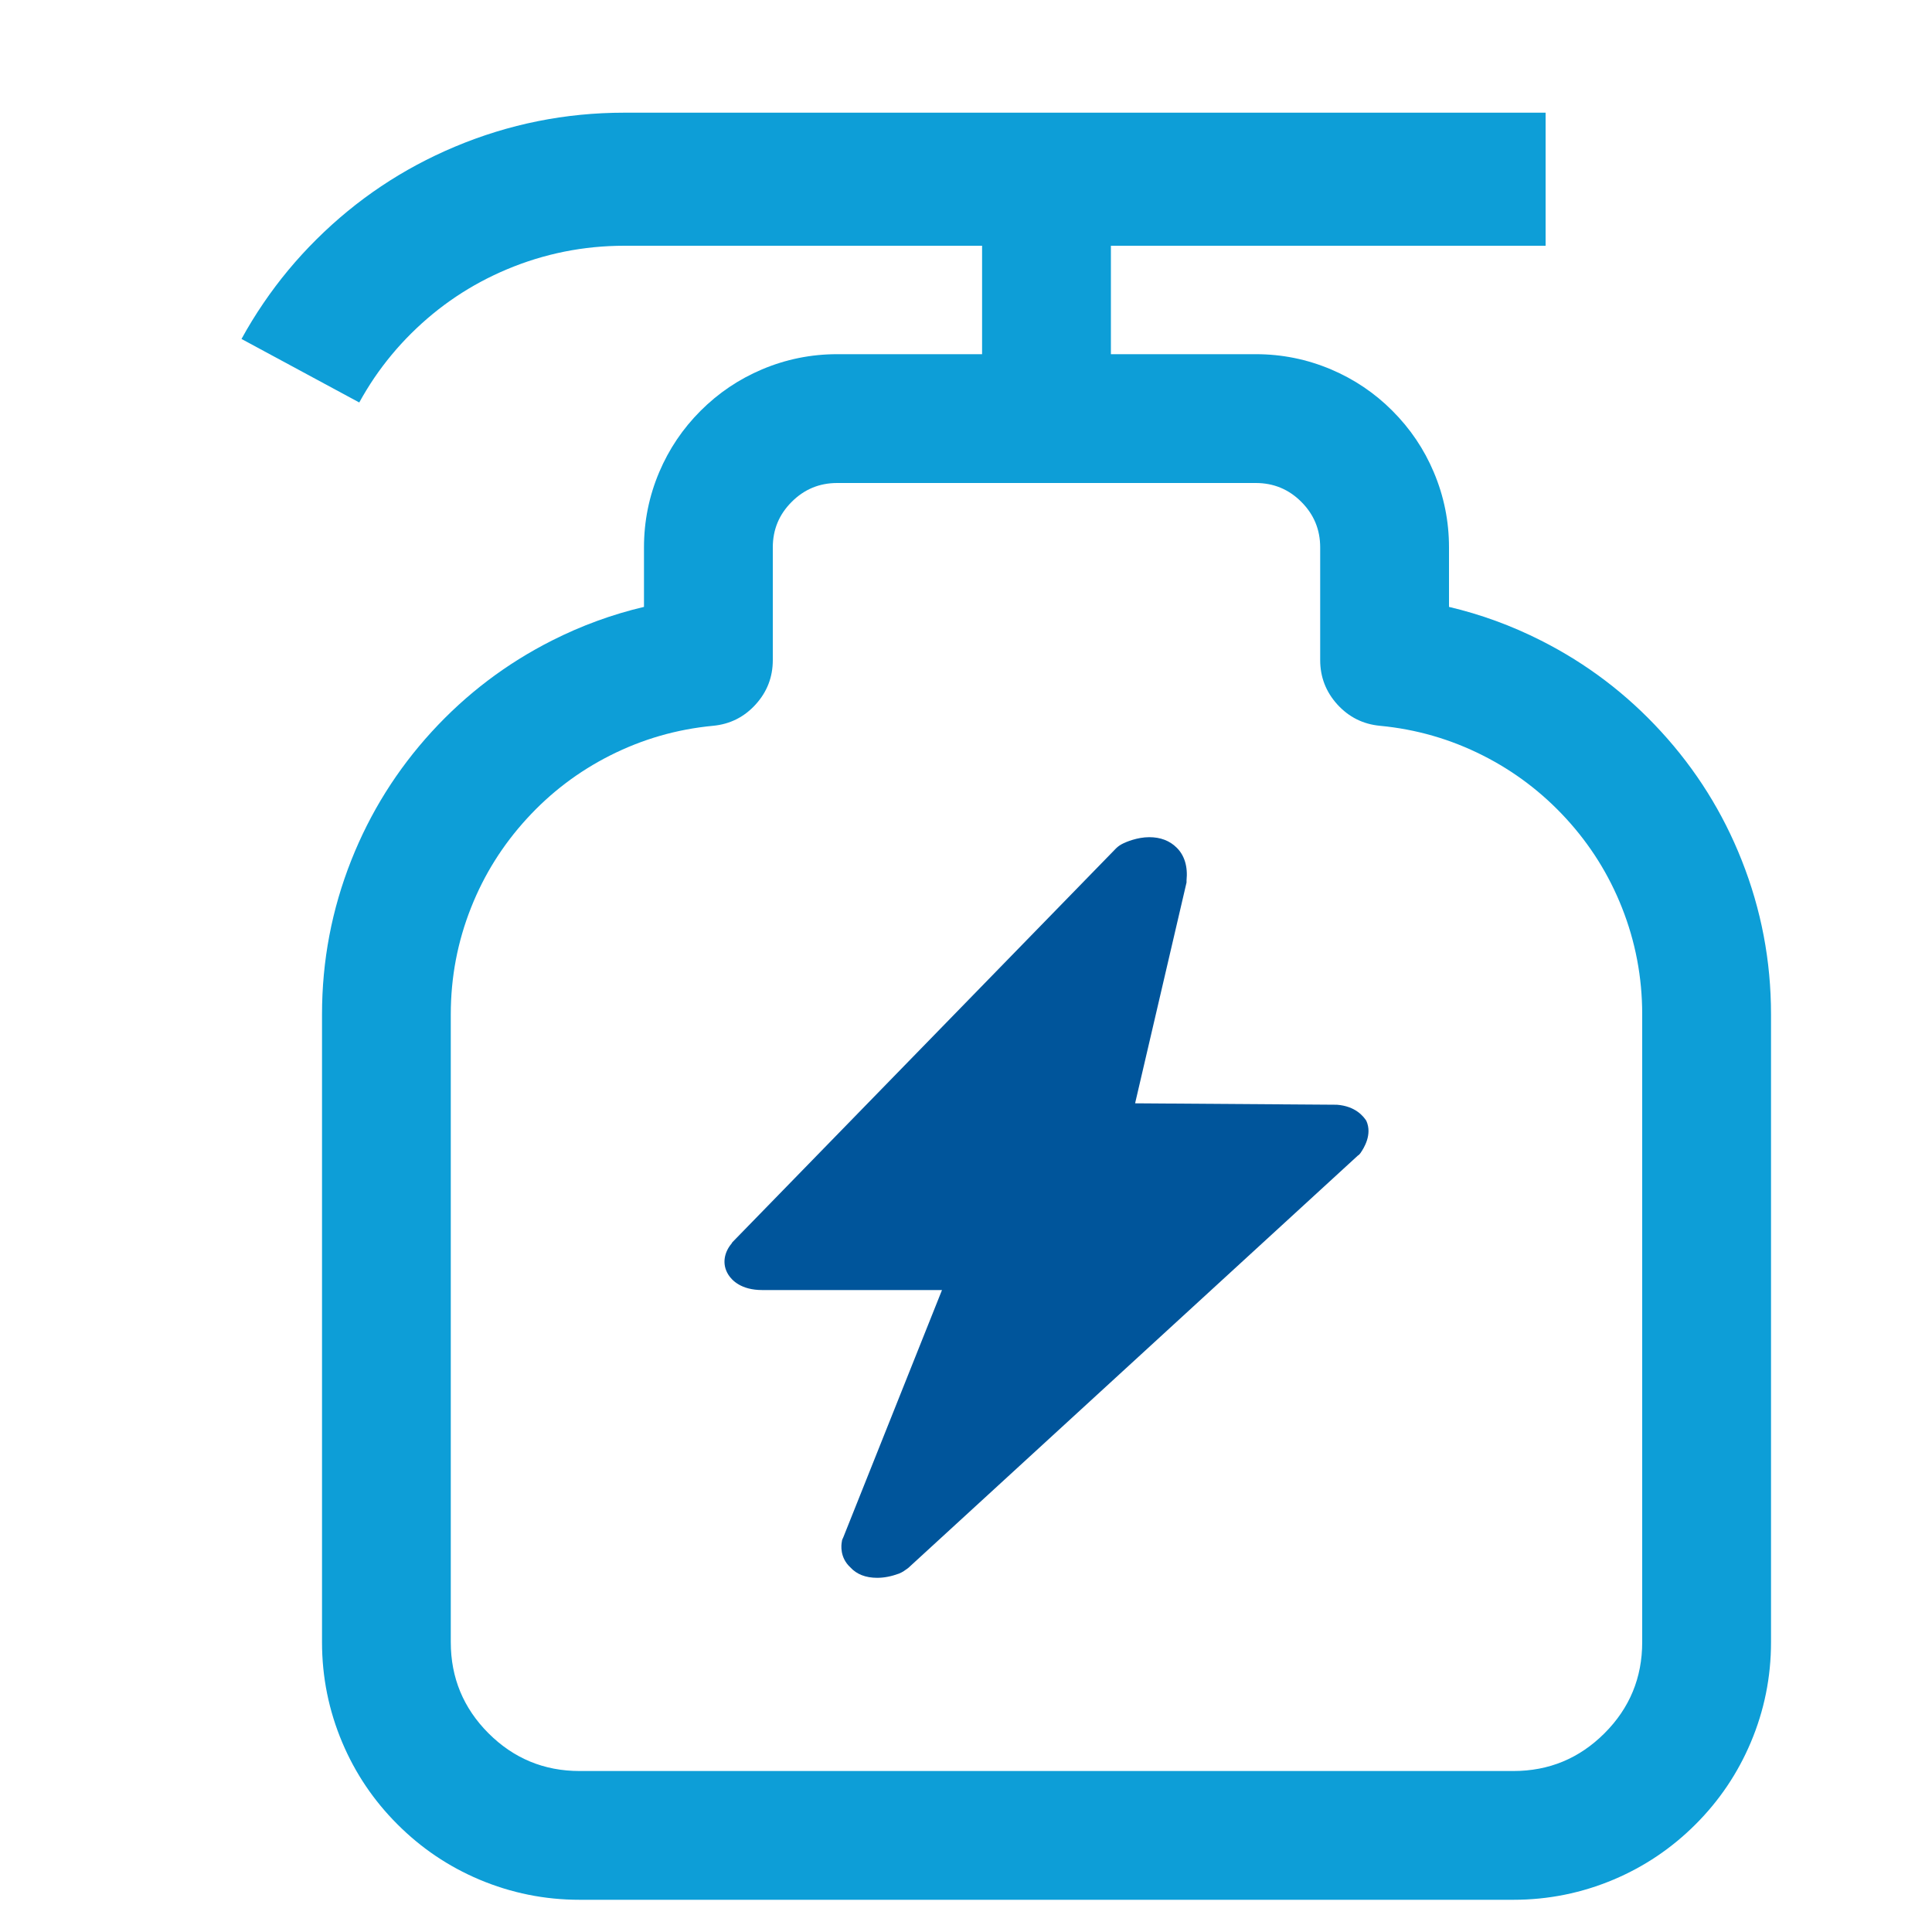 <svg width="40" height="40" viewBox="0 0 40 40" fill="none" xmlns="http://www.w3.org/2000/svg">
<g clip-path="url(#clip0_3_59)">
<path d="M5 7.018C5.138 6.765 5.289 6.519 5.452 6.28C5.775 5.804 6.142 5.363 6.552 4.956C7.383 4.13 8.338 3.491 9.417 3.038C10.535 2.568 11.705 2.333 12.927 2.333H32V5.088H12.927C12.08 5.088 11.27 5.251 10.498 5.575C9.751 5.888 9.09 6.331 8.513 6.904C8.229 7.186 7.975 7.492 7.75 7.822C7.638 7.988 7.534 8.158 7.438 8.333L5 7.018Z" fill="#0D9ED7"/>
<path d="M20.333 4.667H23V8H20.333V4.667Z" fill="#0D9ED7"/>
<path d="M6.667 21C6.667 19.893 6.869 18.829 7.274 17.808C7.665 16.822 8.219 15.936 8.938 15.15C9.654 14.368 10.484 13.739 11.427 13.262C12.04 12.952 12.675 12.72 13.333 12.565V11.333C13.333 10.791 13.438 10.272 13.648 9.776C13.851 9.297 14.136 8.874 14.505 8.505C14.874 8.136 15.297 7.851 15.776 7.648C16.272 7.438 16.791 7.333 17.333 7.333H26C26.542 7.333 27.061 7.438 27.557 7.648C28.036 7.851 28.46 8.136 28.828 8.505C29.197 8.874 29.483 9.297 29.685 9.776C29.895 10.272 30 10.791 30 11.333V12.565C30.658 12.72 31.294 12.952 31.906 13.262C32.85 13.739 33.679 14.368 34.395 15.151C35.114 15.936 35.669 16.822 36.059 17.808C36.464 18.829 36.667 19.893 36.667 21V34C36.667 34.723 36.527 35.415 36.247 36.077C35.977 36.715 35.596 37.28 35.105 37.771C34.613 38.263 34.048 38.644 33.41 38.914C32.748 39.193 32.056 39.333 31.333 39.333H12C11.277 39.333 10.585 39.193 9.923 38.914C9.285 38.644 8.72 38.263 8.229 37.771C7.737 37.28 7.356 36.715 7.086 36.076C6.807 35.415 6.667 34.723 6.667 34V21ZM9.333 21V34C9.333 34.736 9.594 35.365 10.114 35.886C10.635 36.406 11.264 36.667 12 36.667H31.333C32.07 36.667 32.698 36.406 33.219 35.886C33.74 35.365 34 34.736 34 34V21C34 20.233 33.86 19.496 33.58 18.79C33.31 18.108 32.926 17.495 32.428 16.951C31.931 16.409 31.356 15.972 30.703 15.642C30.032 15.303 29.322 15.098 28.572 15.027C28.22 14.994 27.926 14.846 27.688 14.585C27.452 14.324 27.333 14.018 27.333 13.667V11.333C27.333 10.965 27.203 10.651 26.943 10.391C26.683 10.13 26.368 10 26 10H17.333C16.965 10 16.651 10.13 16.391 10.391C16.13 10.651 16 10.965 16 11.333V13.666C16 14.018 15.882 14.324 15.645 14.585C15.408 14.846 15.113 14.994 14.762 15.027C14.011 15.098 13.301 15.303 12.63 15.642C11.977 15.972 11.402 16.408 10.906 16.951C10.408 17.495 10.023 18.108 9.753 18.791C9.473 19.496 9.333 20.232 9.333 21Z" fill="#0D9ED7"/>
<path d="M28.171 23.868C28.157 23.882 28.142 23.911 28.113 23.925L18.802 32.465C18.743 32.508 18.685 32.551 18.612 32.58C18.452 32.638 18.306 32.667 18.16 32.667C17.926 32.667 17.736 32.595 17.605 32.45C17.386 32.248 17.415 31.989 17.43 31.917C17.43 31.888 17.445 31.859 17.459 31.83L19.503 26.709H15.781C15.343 26.709 15.153 26.507 15.08 26.392C14.934 26.161 15.007 25.916 15.138 25.757C15.153 25.743 15.153 25.728 15.168 25.714L23.107 17.564C23.151 17.521 23.194 17.492 23.253 17.463C23.311 17.434 23.545 17.333 23.793 17.333C24.026 17.333 24.216 17.405 24.362 17.55C24.522 17.708 24.595 17.939 24.566 18.228V18.271L23.501 22.843L27.631 22.872H27.675C28.069 22.901 28.23 23.117 28.288 23.204C28.419 23.492 28.23 23.781 28.171 23.867V23.868Z" fill="#00559B"/>
</g>
<defs>
<clipPath id="clip0_3_59">
<rect width="40" height="40" fill="white"/>
</clipPath>
</defs>
</svg>
